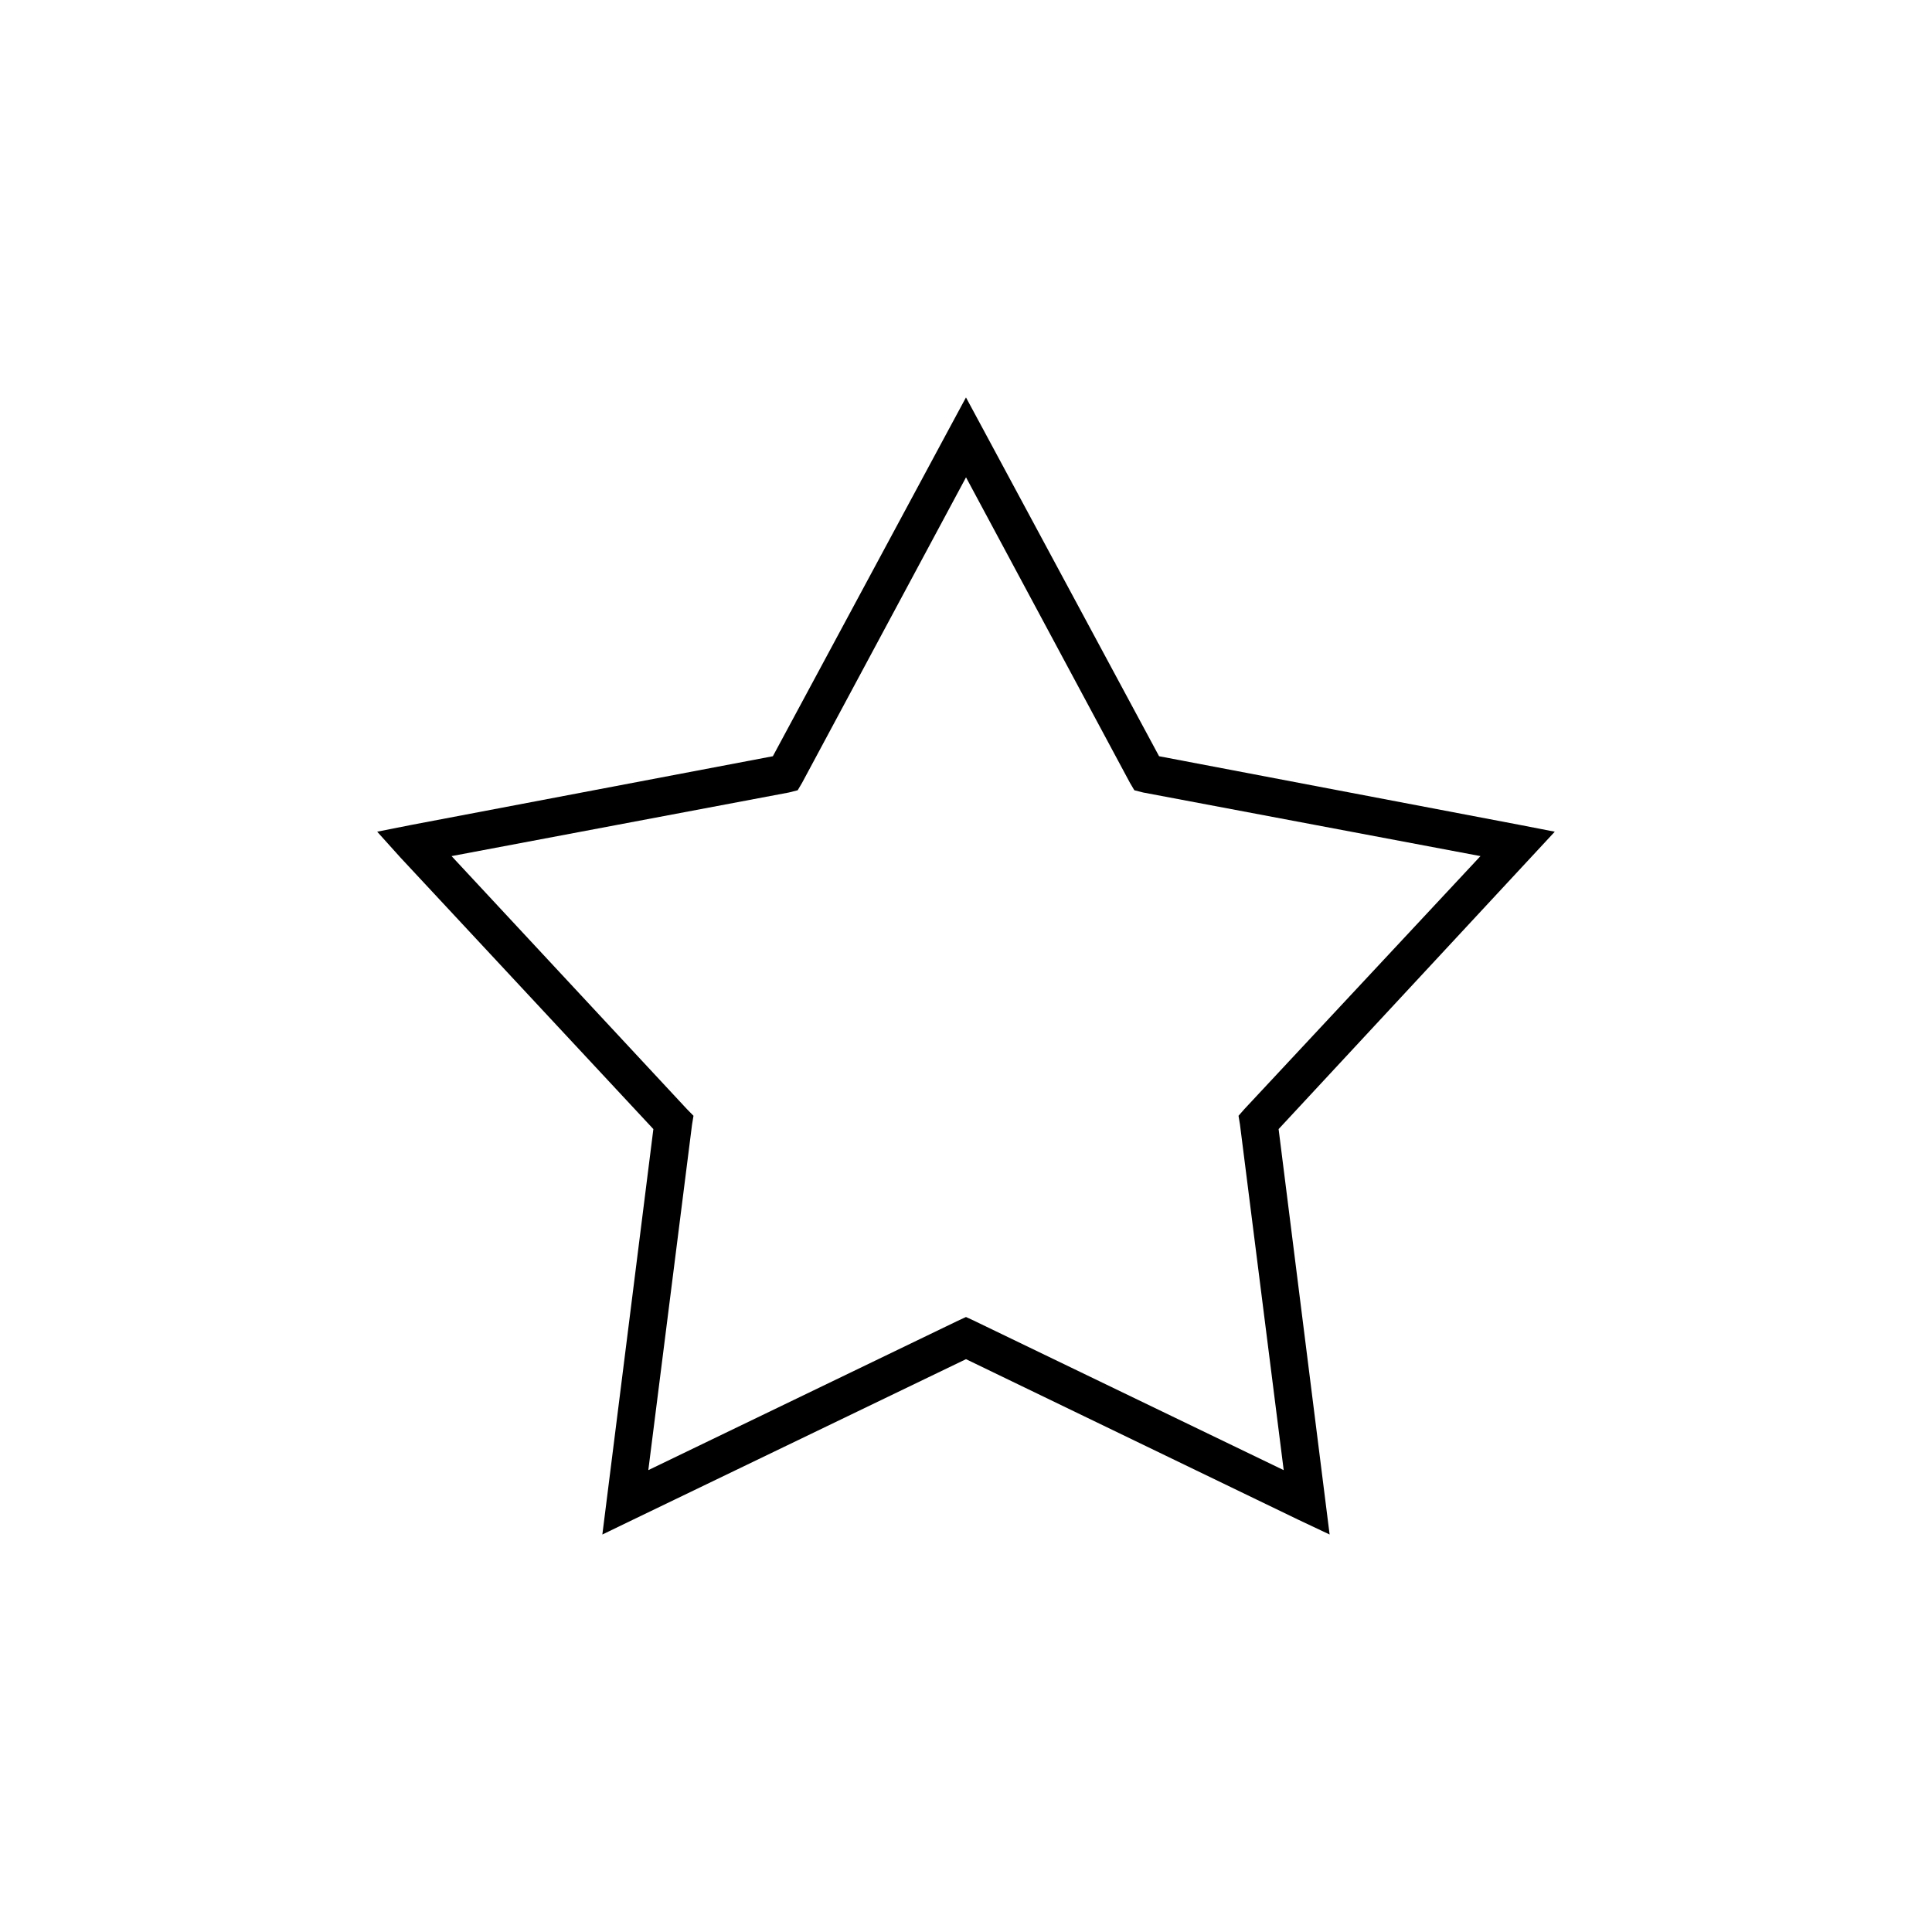 <?xml version="1.0" encoding="UTF-8"?>
<!-- The Best Svg Icon site in the world: iconSvg.co, Visit us! https://iconsvg.co -->
<svg fill="#000000" width="800px" height="800px" version="1.1" viewBox="144 144 512 512" xmlns="http://www.w3.org/2000/svg">
 <path d="m303.63 550.66 1.16-9.215 12.359-98.223-67.012-71.949-6.18-6.863 8.883-1.766 95.977-18.234 46.734-86.852 4.441-8.234 4.441 8.234 46.734 86.852 95.785 18.234 9.078 1.766-6.371 6.863-66.816 71.949 12.359 98.223 1.16 9.215-8.305-3.922-88.059-42.543-88.254 42.543-8.109 3.922zm12.168-17.055 82.074-39.602 2.125-0.98 2.125 0.98 82.074 39.602-11.586-91.559-0.387-2.352 1.547-1.766 62.57-67.051-89.41-16.859-2.316-0.59-1.16-1.961-43.449-80.969-43.449 80.969-1.16 1.961-2.316 0.59-89.41 16.859 62.375 67.051 1.738 1.766-0.387 2.352-11.586 91.559z"/>
</svg>